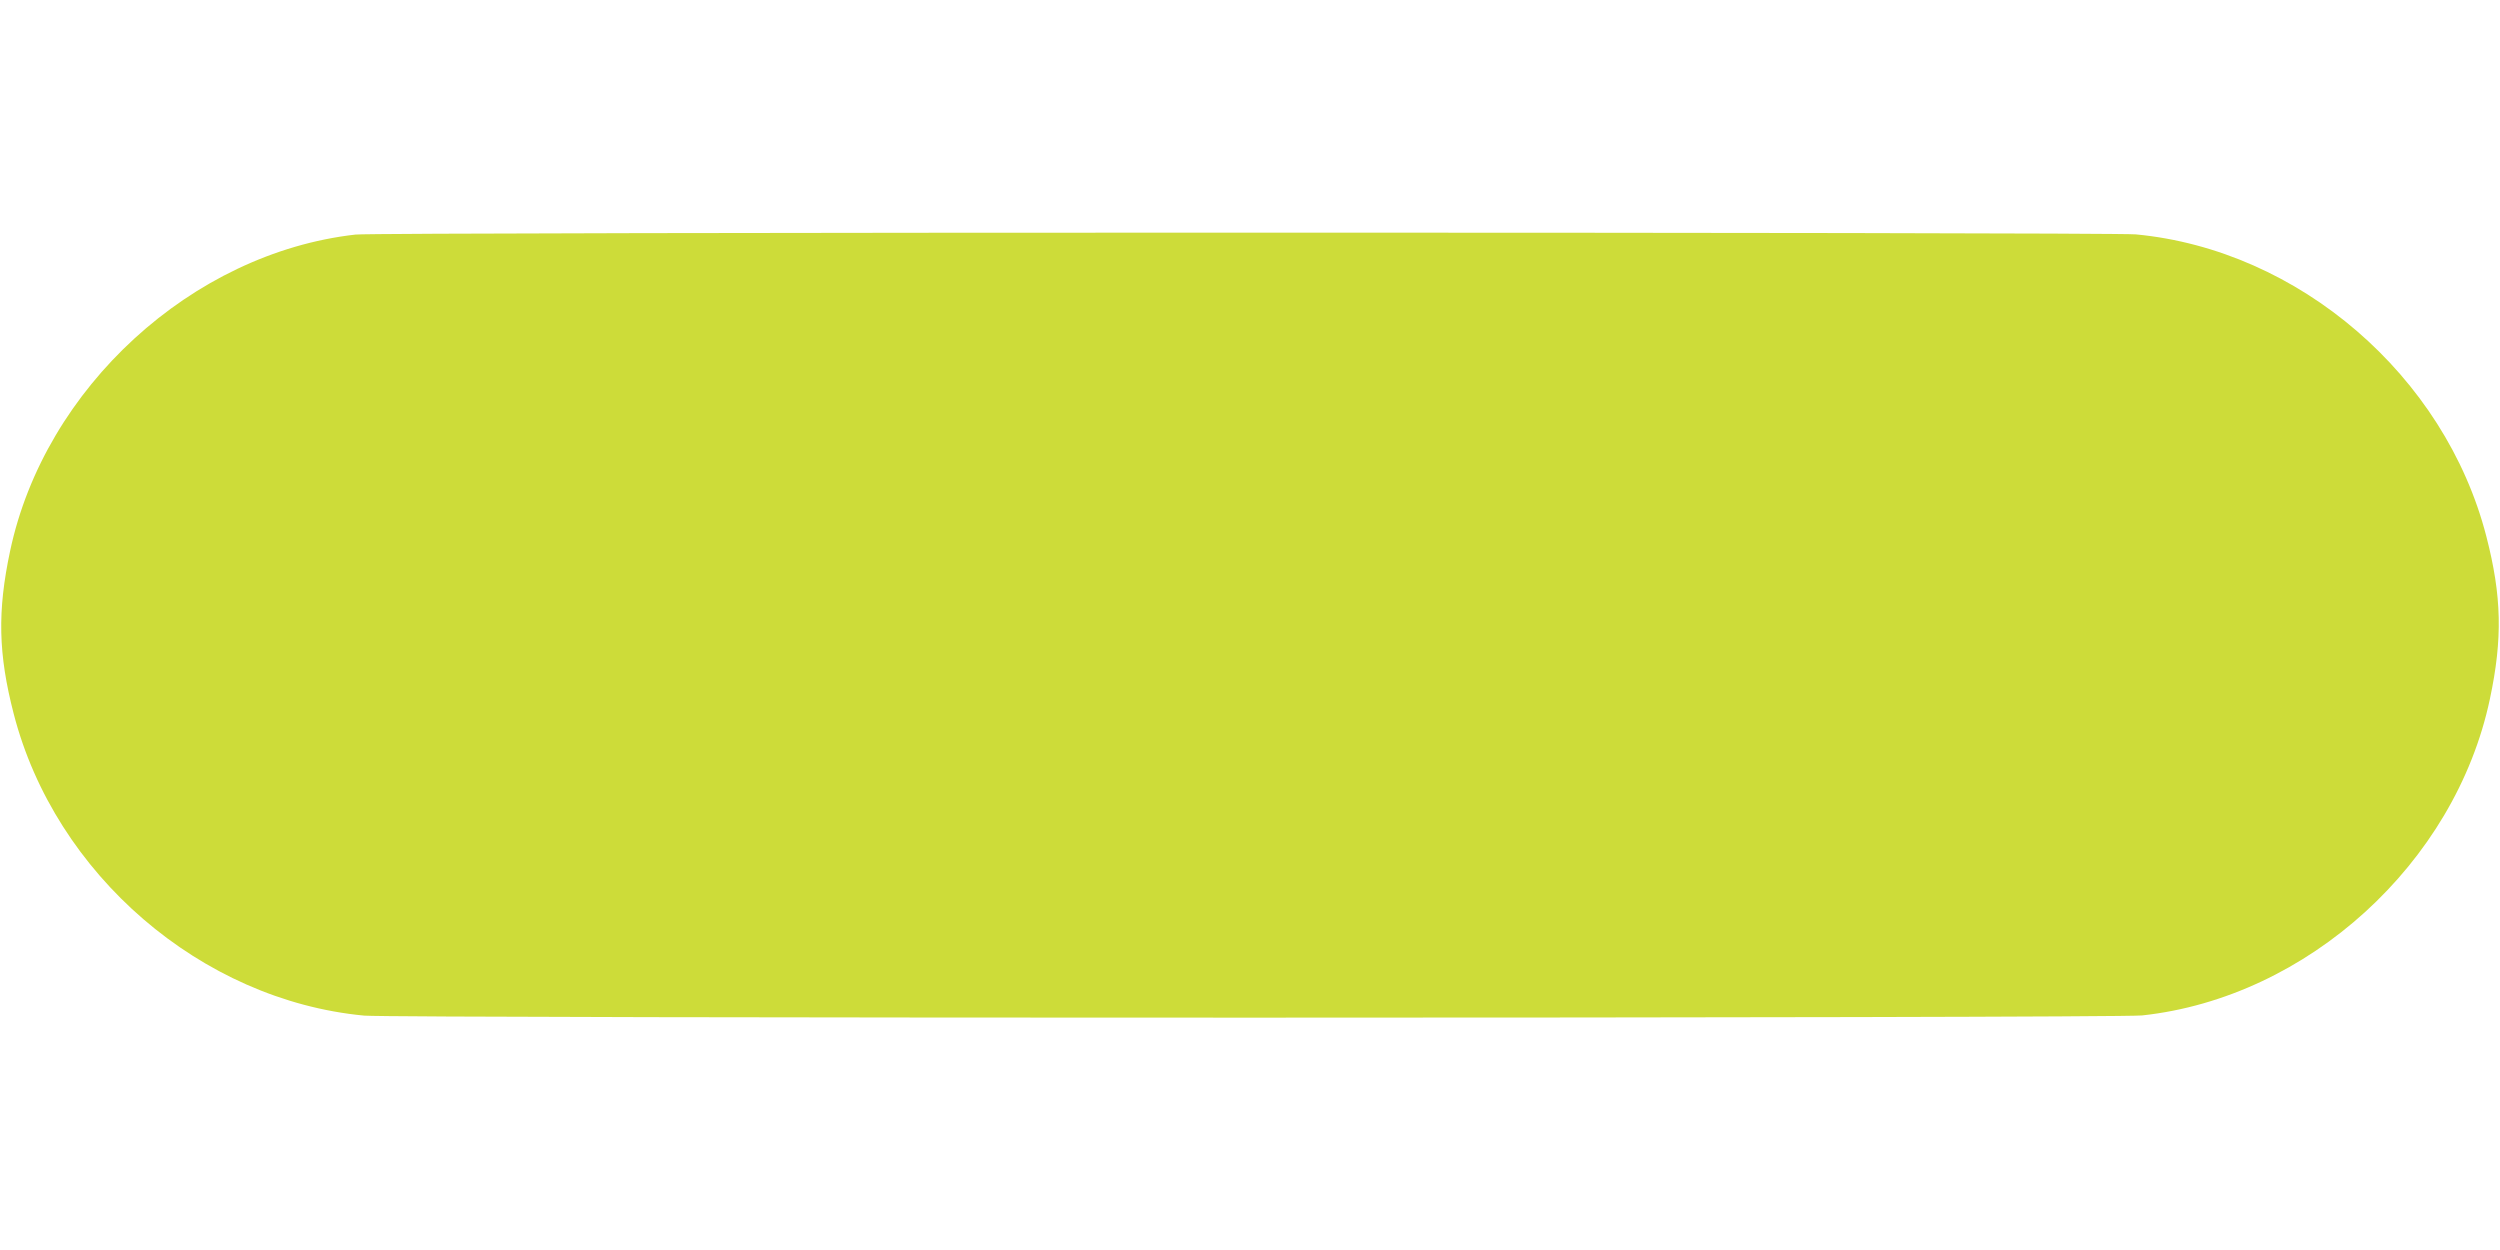 <?xml version="1.0" standalone="no"?>
<!DOCTYPE svg PUBLIC "-//W3C//DTD SVG 20010904//EN"
 "http://www.w3.org/TR/2001/REC-SVG-20010904/DTD/svg10.dtd">
<svg version="1.0" xmlns="http://www.w3.org/2000/svg"
 width="1280pt" height="640pt" viewBox="0 0 1280 640"
 preserveAspectRatio="xMidYMid meet">
<g transform="translate(0,640) scale(0.1,-0.1)"
fill="#cddc39" stroke="none">
<path d="M1820 5199 c-838 -95 -1591 -785 -1768 -1619 -66 -310 -61 -528 18
-834 212 -823 960 -1467 1795 -1546 155 -14 8968 -14 9103 1 847 92 1602 779
1780 1619 66 310 61 528 -18 834 -212 823 -960 1467 -1795 1546 -135 12 -9002
12 -9115 -1z"/>
</g>
</svg>
